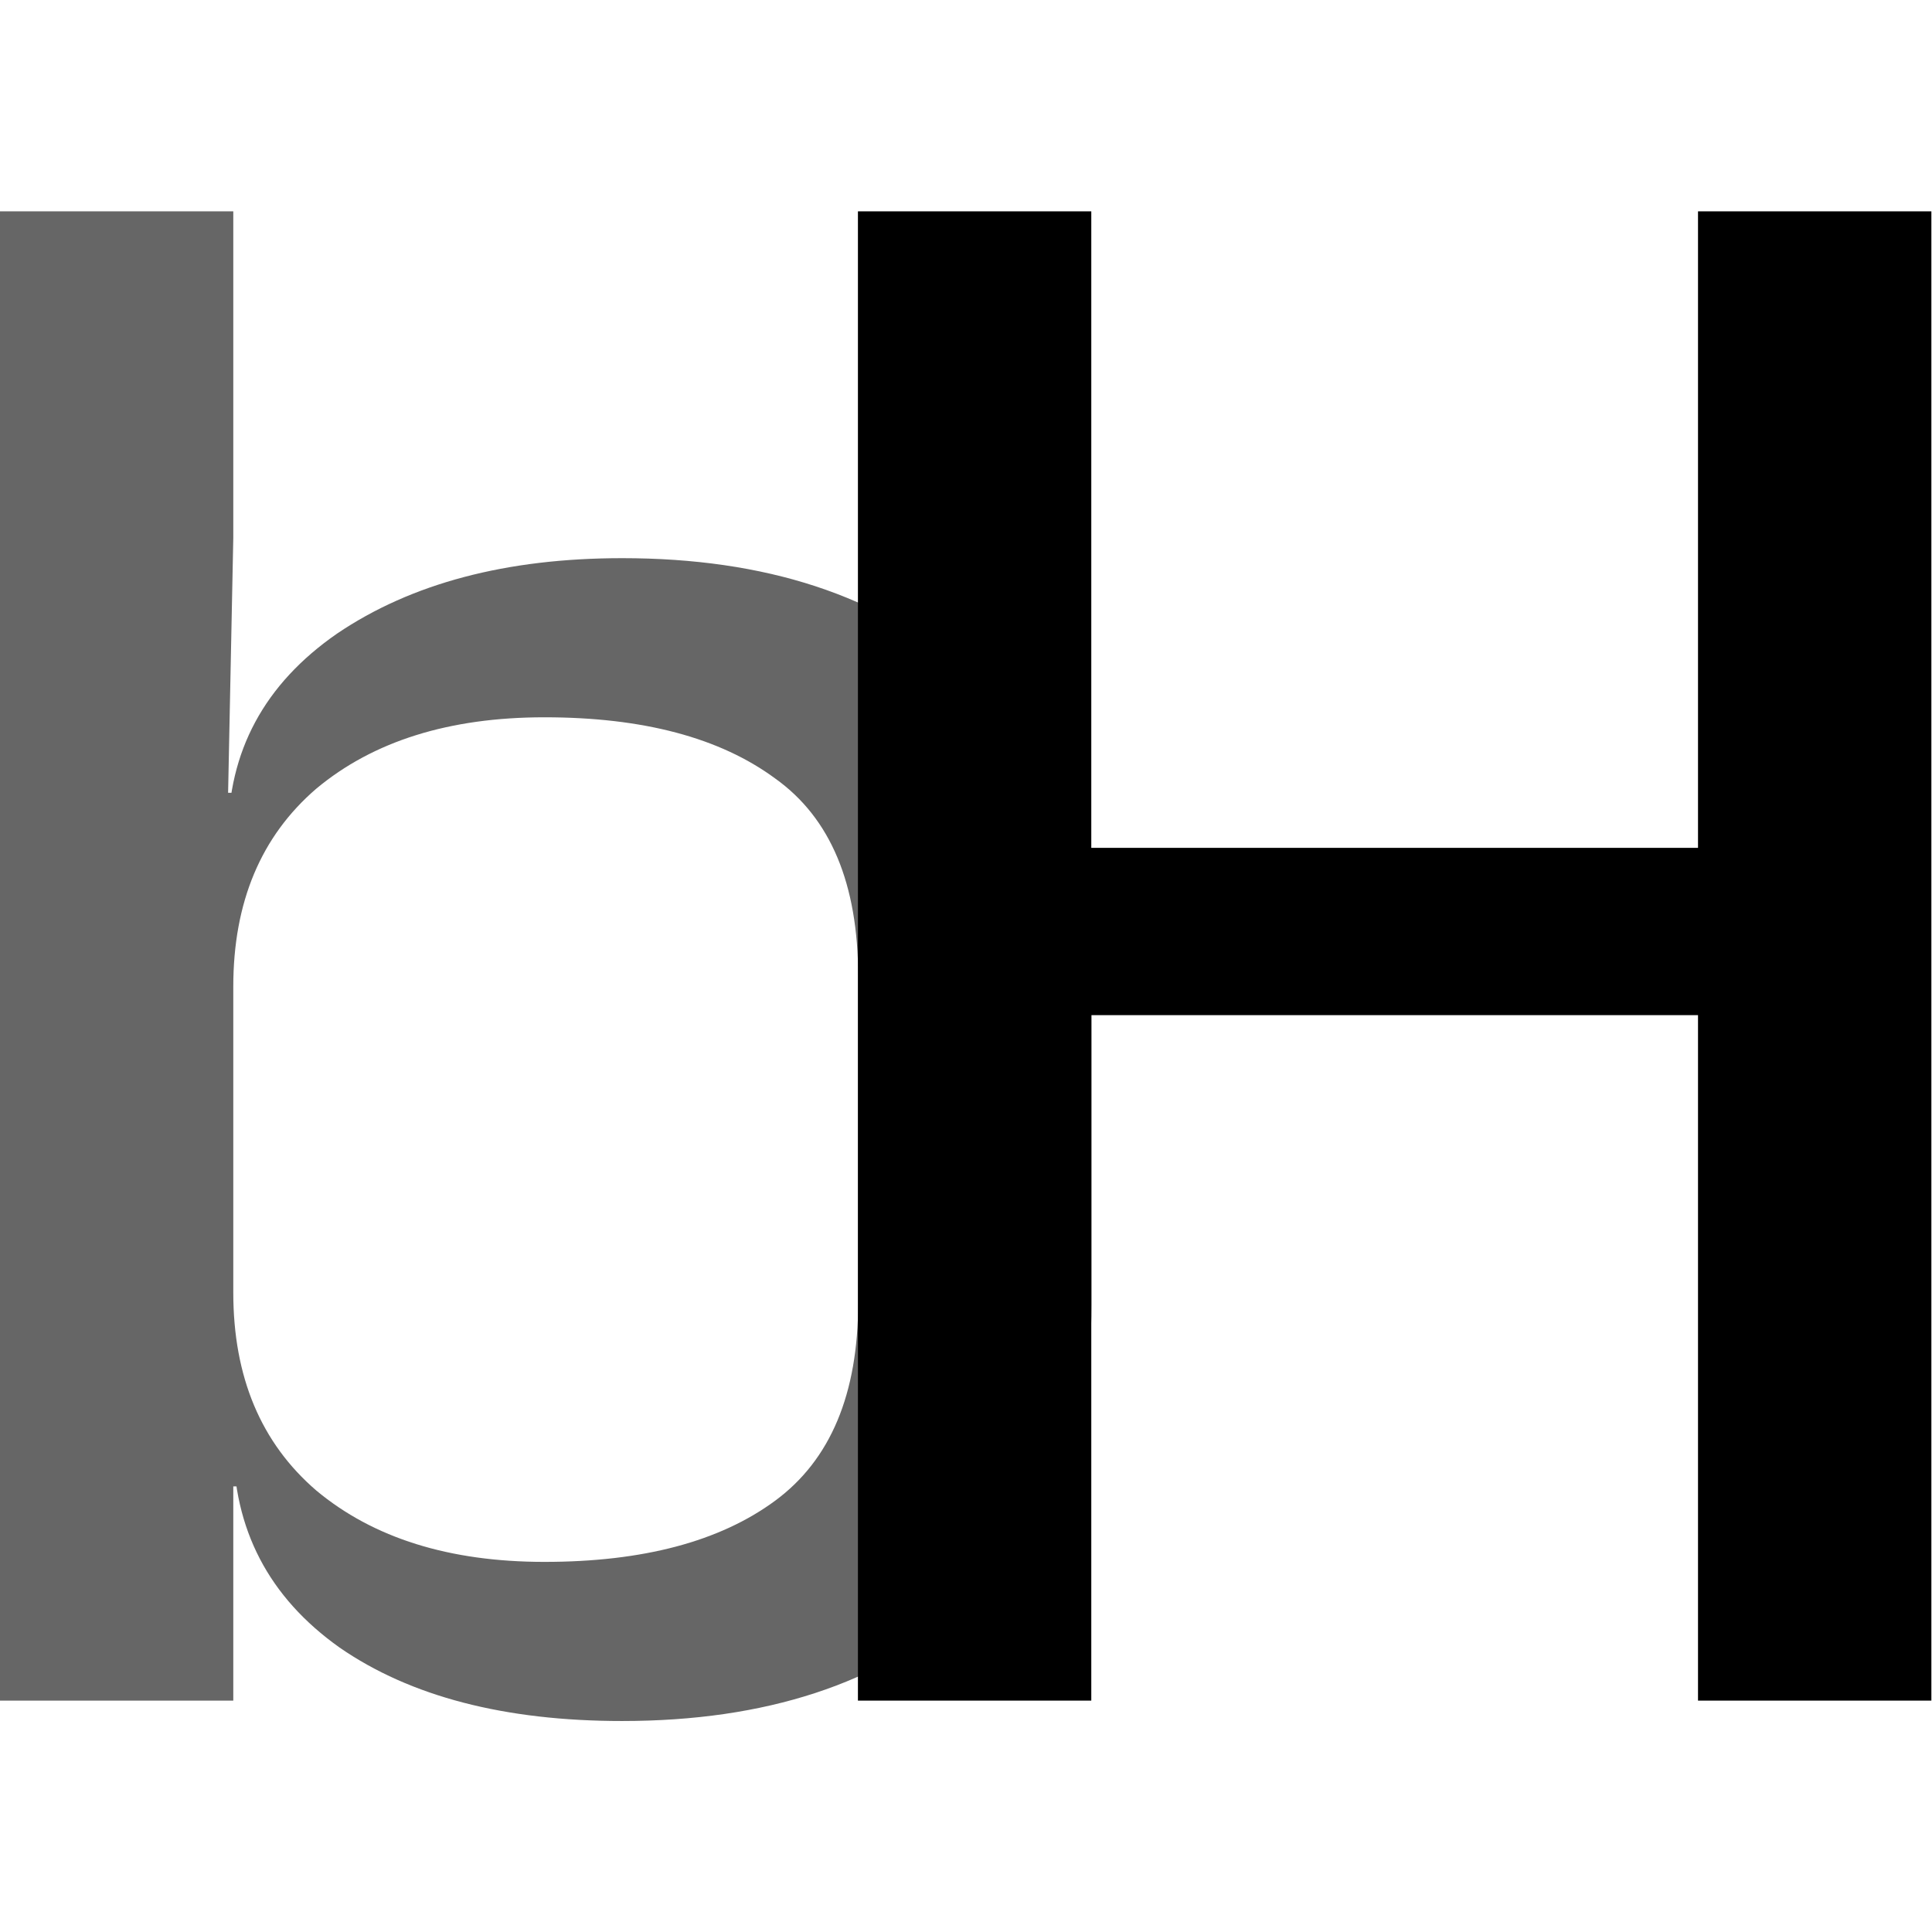 <?xml version="1.0" encoding="UTF-8" standalone="no"?>
<!-- Created with Inkscape (http://www.inkscape.org/) -->

<svg
   width="512"
   height="512"
   viewBox="0 0 512 512"
   version="1.1"
   id="svg1"
   xmlns="http://www.w3.org/2000/svg"
   xmlns:svg="http://www.w3.org/2000/svg">
  <defs
     id="defs1" />
  <g
     id="layer1"
     style="display:none">
    <g
       id="g1"
       transform="matrix(1.229,0,0,0.967,-60.82,11.49)">
      <path
         style="font-size:559.096px;font-family:'JetBrains Mono';-inkscape-font-specification:'JetBrains Mono';text-align:center;text-anchor:middle;opacity:0.6;fill:#fffdea;fill-opacity:1;stroke-width:1832.75;stroke-linecap:round;stroke-linejoin:round"
         d="m 183.656,459.769 q -38.019,0 -60.941,-20.127 -22.923,-20.687 -22.923,-55.91 l 10.064,11.741 H 99.792 v 58.705 H 49.473 V 46.038 h 50.319 v 89.455 l -1.118,69.887 h 11.182 l -11.182,11.741 q 0,-34.664 23.482,-55.35 24.041,-20.687 61.501,-20.687 46.405,0 73.801,30.75 27.396,30.75 27.396,83.864 v 90.014 q 0,52.555 -27.396,83.305 -27.396,30.75 -73.801,30.75 z M 166.883,416.159 q 31.868,0 49.76,-16.773 17.891,-16.773 17.891,-54.232 v -89.455 q 0,-38.019 -17.891,-54.232 -17.891,-16.773 -49.76,-16.773 -30.75,0 -49.2,19.568 -17.891,19.568 -17.891,54.232 v 83.864 q 0,34.664 17.891,54.232 18.45,19.568 49.2,19.568 z"
         id="text1"
         aria-label="b" />
      <path
         style="font-size:559.096px;font-family:'JetBrains Mono';-inkscape-font-specification:'JetBrains Mono';text-align:center;text-anchor:middle;opacity:1;fill:#fff7c2;fill-opacity:1;stroke-width:1832.75;stroke-linecap:round;stroke-linejoin:round"
         d="M 234.484,454.178 V 46.038 h 50.319 V 220.476 H 415.631 V 46.038 H 465.95 V 454.178 H 415.631 V 266.322 H 284.803 v 187.856 z"
         id="text1-8"
         aria-label="H" />
    </g>
  </g>
  <g
     id="g3"
     style="display:inline">
    <g
       id="g2"
       transform="matrix(1.229,0,0,0.967,-60.82,11.49)">
      <path
         style="font-size:559.096px;font-family:'JetBrains Mono';-inkscape-font-specification:'JetBrains Mono';text-align:center;text-anchor:middle;opacity:0.6;fill:#000000;fill-opacity:1;stroke-width:1832.75;stroke-linecap:round;stroke-linejoin:round"
         d="m 183.656,459.769 q -38.019,0 -60.941,-20.127 -22.923,-20.687 -22.923,-55.91 l 10.064,11.741 H 99.792 v 58.705 H 49.473 V 46.038 h 50.319 v 89.455 l -1.118,69.887 h 11.182 l -11.182,11.741 q 0,-34.664 23.482,-55.35 24.041,-20.687 61.501,-20.687 46.405,0 73.801,30.75 27.396,30.75 27.396,83.864 v 90.014 q 0,52.555 -27.396,83.305 -27.396,30.75 -73.801,30.75 z M 166.883,416.159 q 31.868,0 49.76,-16.773 17.891,-16.773 17.891,-54.232 v -89.455 q 0,-38.019 -17.891,-54.232 -17.891,-16.773 -49.76,-16.773 -30.75,0 -49.2,19.568 -17.891,19.568 -17.891,54.232 v 83.864 q 0,34.664 17.891,54.232 18.45,19.568 49.2,19.568 z"
         id="path1"
         aria-label="b" />
      <path
         style="font-size:559.096px;font-family:'JetBrains Mono';-inkscape-font-specification:'JetBrains Mono';text-align:center;text-anchor:middle;opacity:1;fill:#000000;fill-opacity:1;stroke-width:1832.75;stroke-linecap:round;stroke-linejoin:round"
         d="M 234.484,454.178 V 46.038 h 50.319 V 220.476 H 415.631 V 46.038 H 465.95 V 454.178 H 415.631 V 266.322 H 284.803 v 187.856 z"
         id="path2"
         aria-label="H" />
    </g>
  </g>
</svg>
